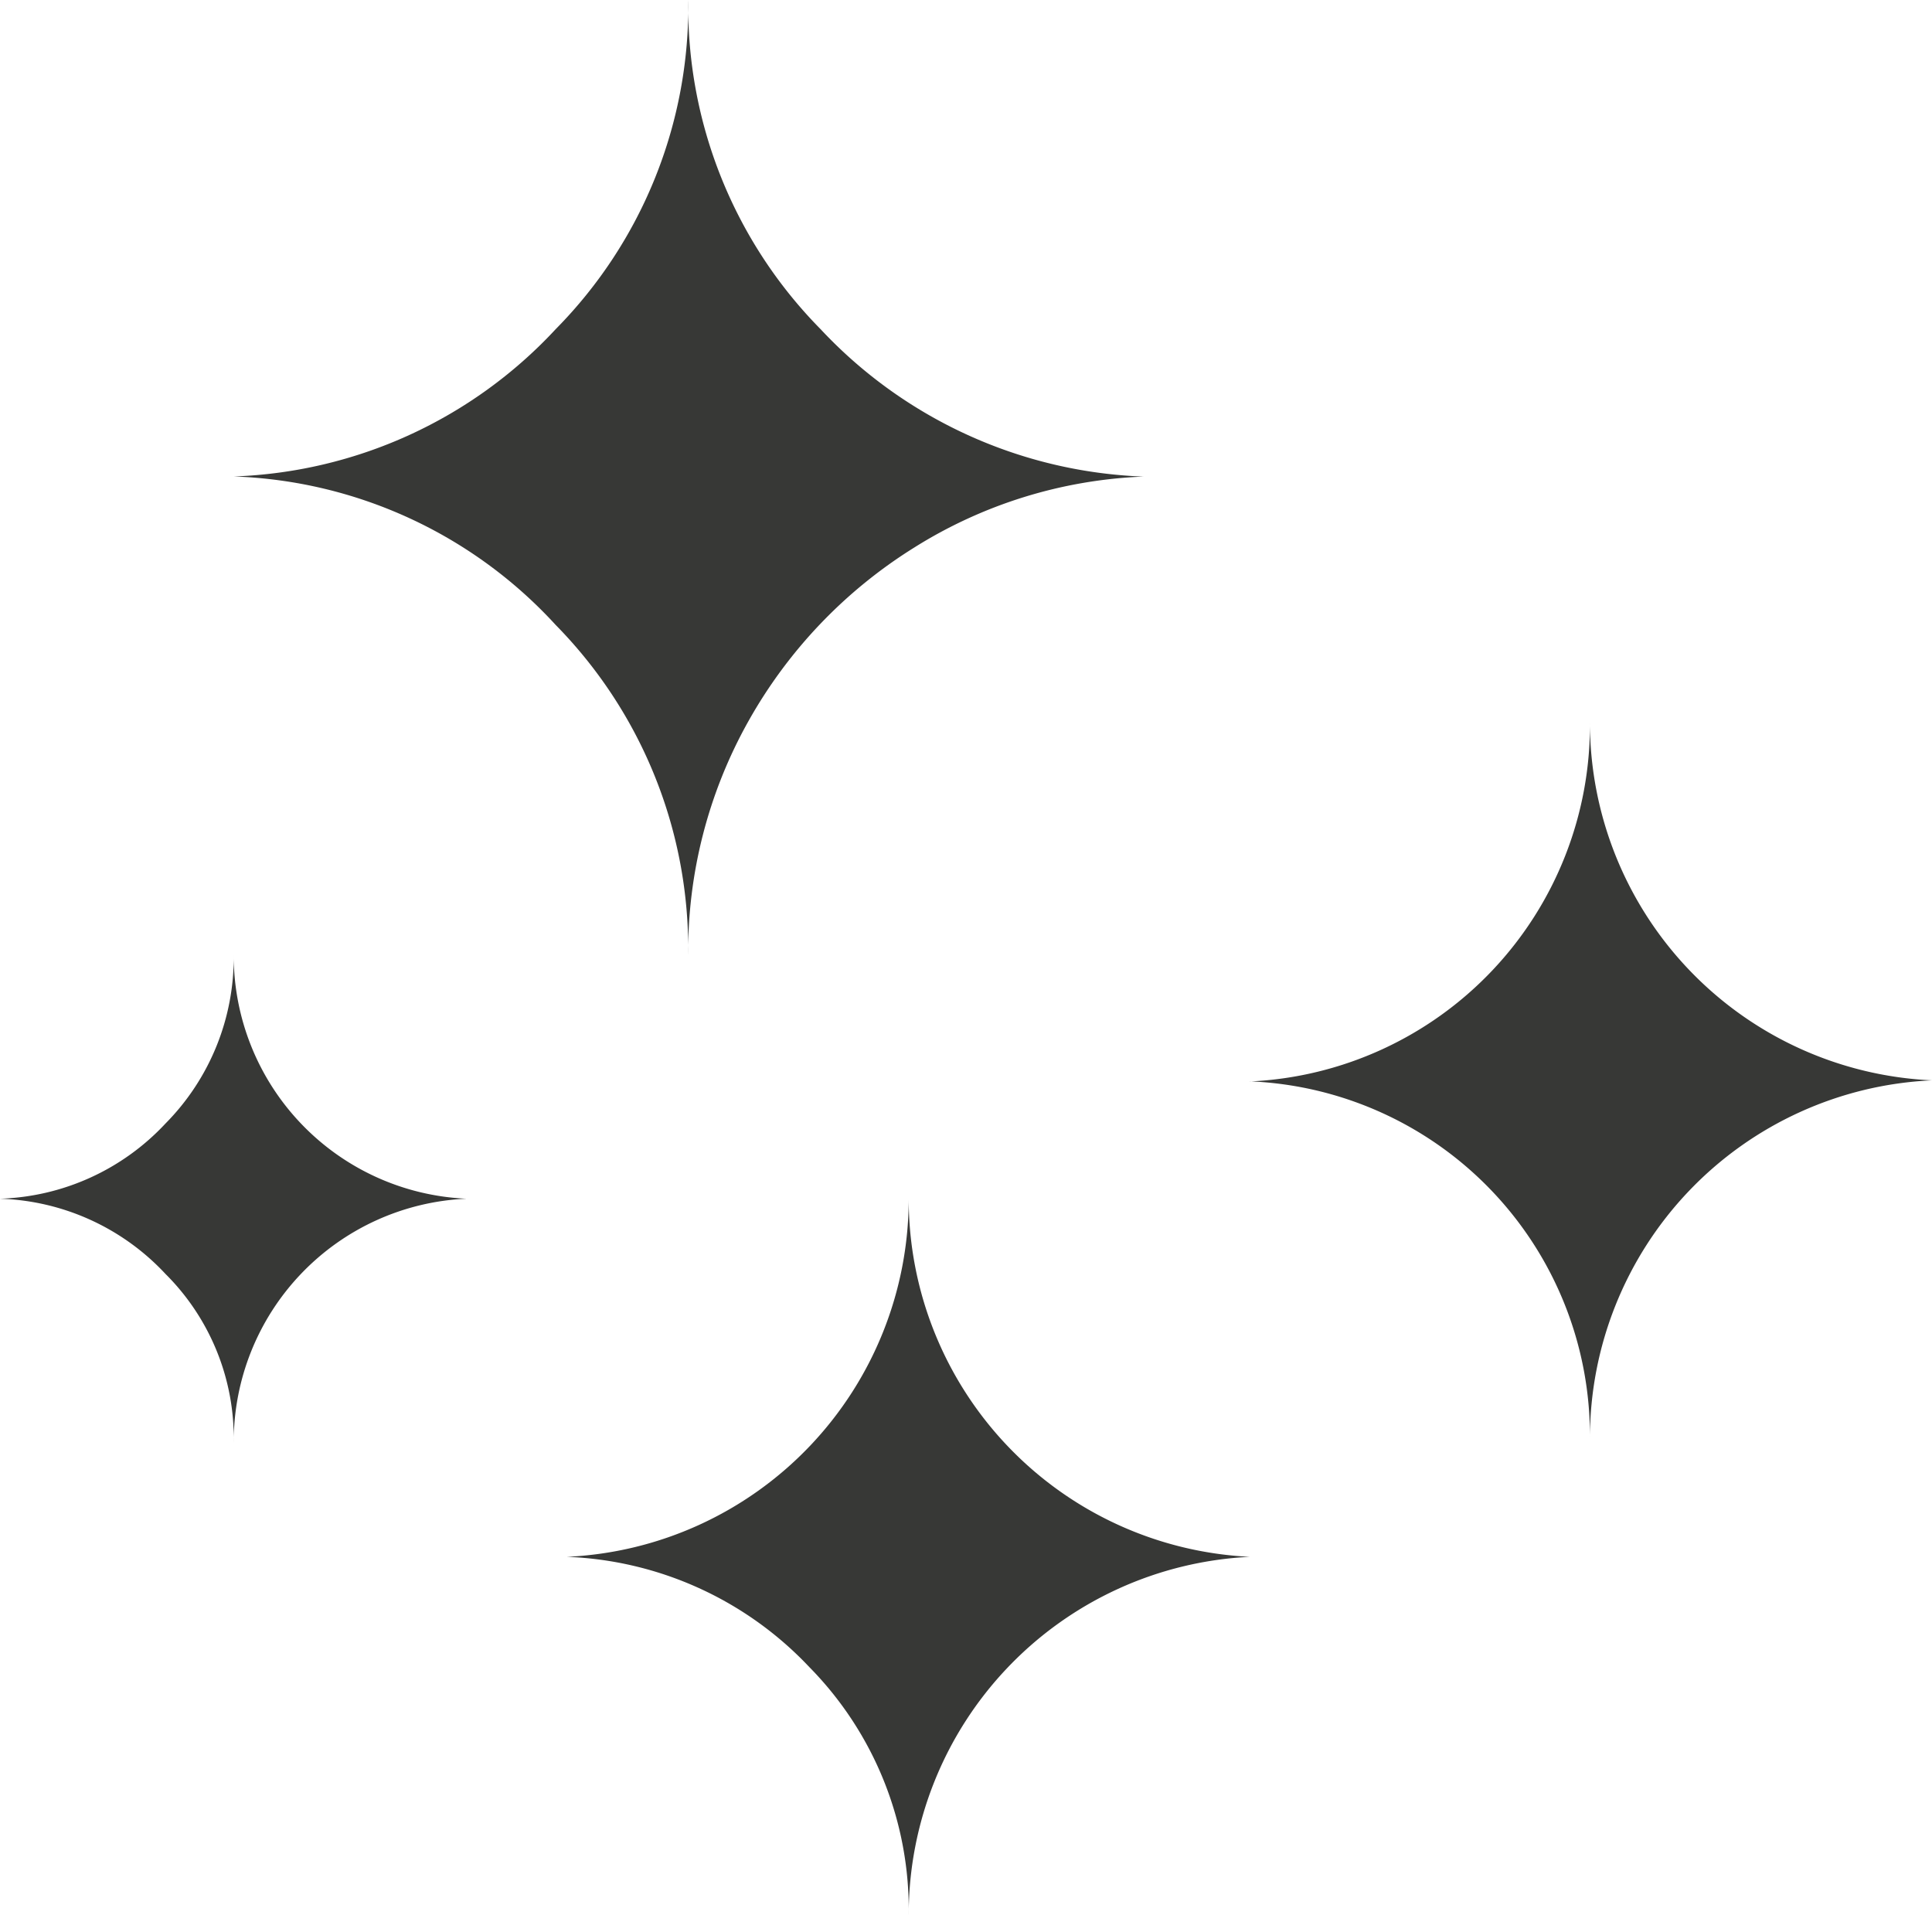 <svg xmlns="http://www.w3.org/2000/svg" width="61.776" height="61.23" viewBox="0 0 61.776 61.23"><defs><style>.a{fill:#373836;}</style></defs><path class="a" d="M6.444,43.405A7.557,7.557,0,0,0,11.736,41a7.538,7.538,0,0,0,2.181-5.389,7.783,7.783,0,0,0,7.441,7.794A7.783,7.783,0,0,0,13.917,51.2a7.407,7.407,0,0,0-2.181-5.389A7.557,7.557,0,0,0,6.444,43.405Zm7.473-23.094a14.741,14.741,0,0,0,10.3-4.715,14.682,14.682,0,0,0,4.234-10.52A14.682,14.682,0,0,0,32.681,15.6a14.886,14.886,0,0,0,10.328,4.715,14.866,14.866,0,0,0-7.345,2.277,15.413,15.413,0,0,0-5.292,5.549,15.083,15.083,0,0,0-1.924,7.473,14.756,14.756,0,0,0-4.234-10.553A14.644,14.644,0,0,0,13.917,20.311ZM24.566,54.856A11.457,11.457,0,0,0,35.5,43.405,11.46,11.46,0,0,0,46.409,54.856,11.46,11.46,0,0,0,35.5,66.306a11.046,11.046,0,0,0-3.175-7.922A11.236,11.236,0,0,0,24.566,54.856Zm21.843-15.2A11.4,11.4,0,0,0,57.282,28.17,11.457,11.457,0,0,0,68.22,39.62,11.457,11.457,0,0,0,57.282,51.071,11.344,11.344,0,0,0,46.409,39.652Z" transform="translate(-6.444 -5.076)"/></svg>